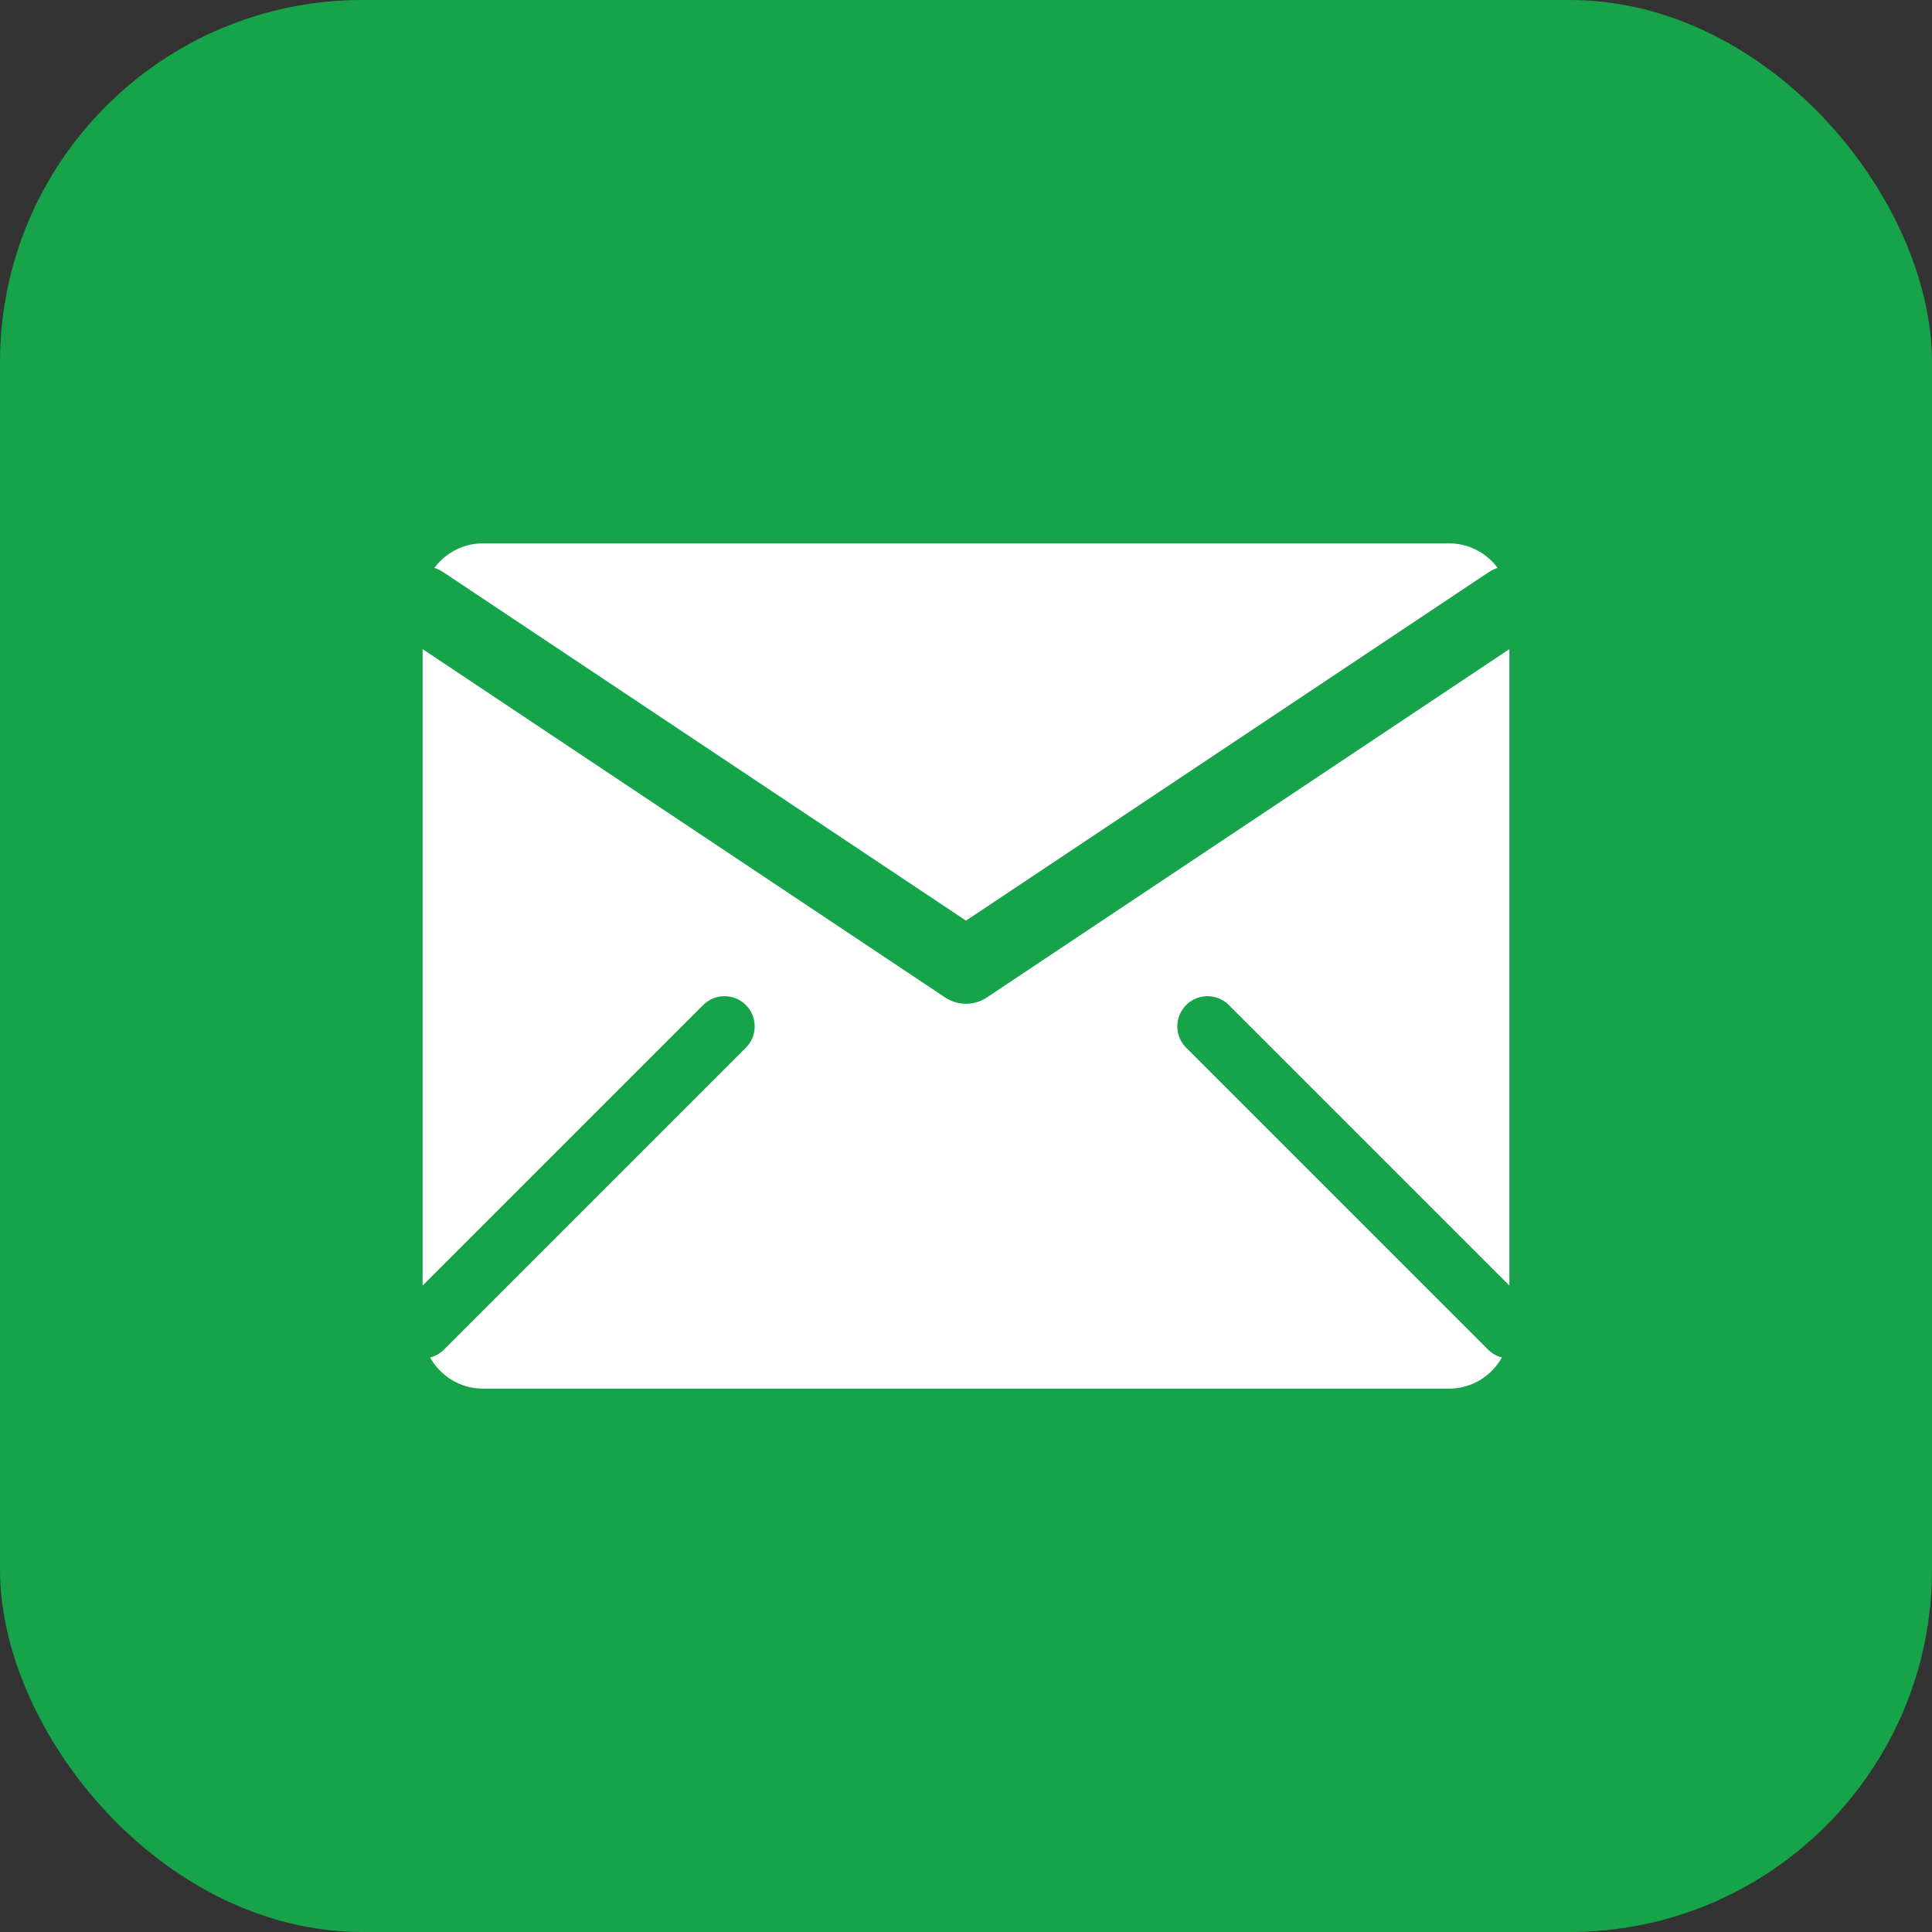 <svg width="64" height="64" viewBox="0 0 64 64" fill="none" xmlns="http://www.w3.org/2000/svg">
  <rect x="0" y="0" width="64" height="64" fill="#333333" stroke="none"/>
  <!-- Green rounded square background -->
  <rect width="64" height="64" rx="12" fill="#16a34a"/>
  
  <!-- Mail envelope icon -->
  <path d="M14 20C14 18.895 14.895 18 16 18H48C49.105 18 50 18.895 50 20V44C50 45.105 49.105 46 48 46H16C14.895 46 14 45.105 14 44V20Z" fill="white"/>
  
  <!-- Envelope flap -->
  <path d="M14 20L32 32L50 20" stroke="#16a34a" stroke-width="2.5" stroke-linecap="round" stroke-linejoin="round"/>
  
  <!-- Envelope bottom detail -->
  <path d="M14 44L24 34M50 44L40 34" stroke="#16a34a" stroke-width="2" stroke-linecap="round" stroke-linejoin="round"/>
</svg>
